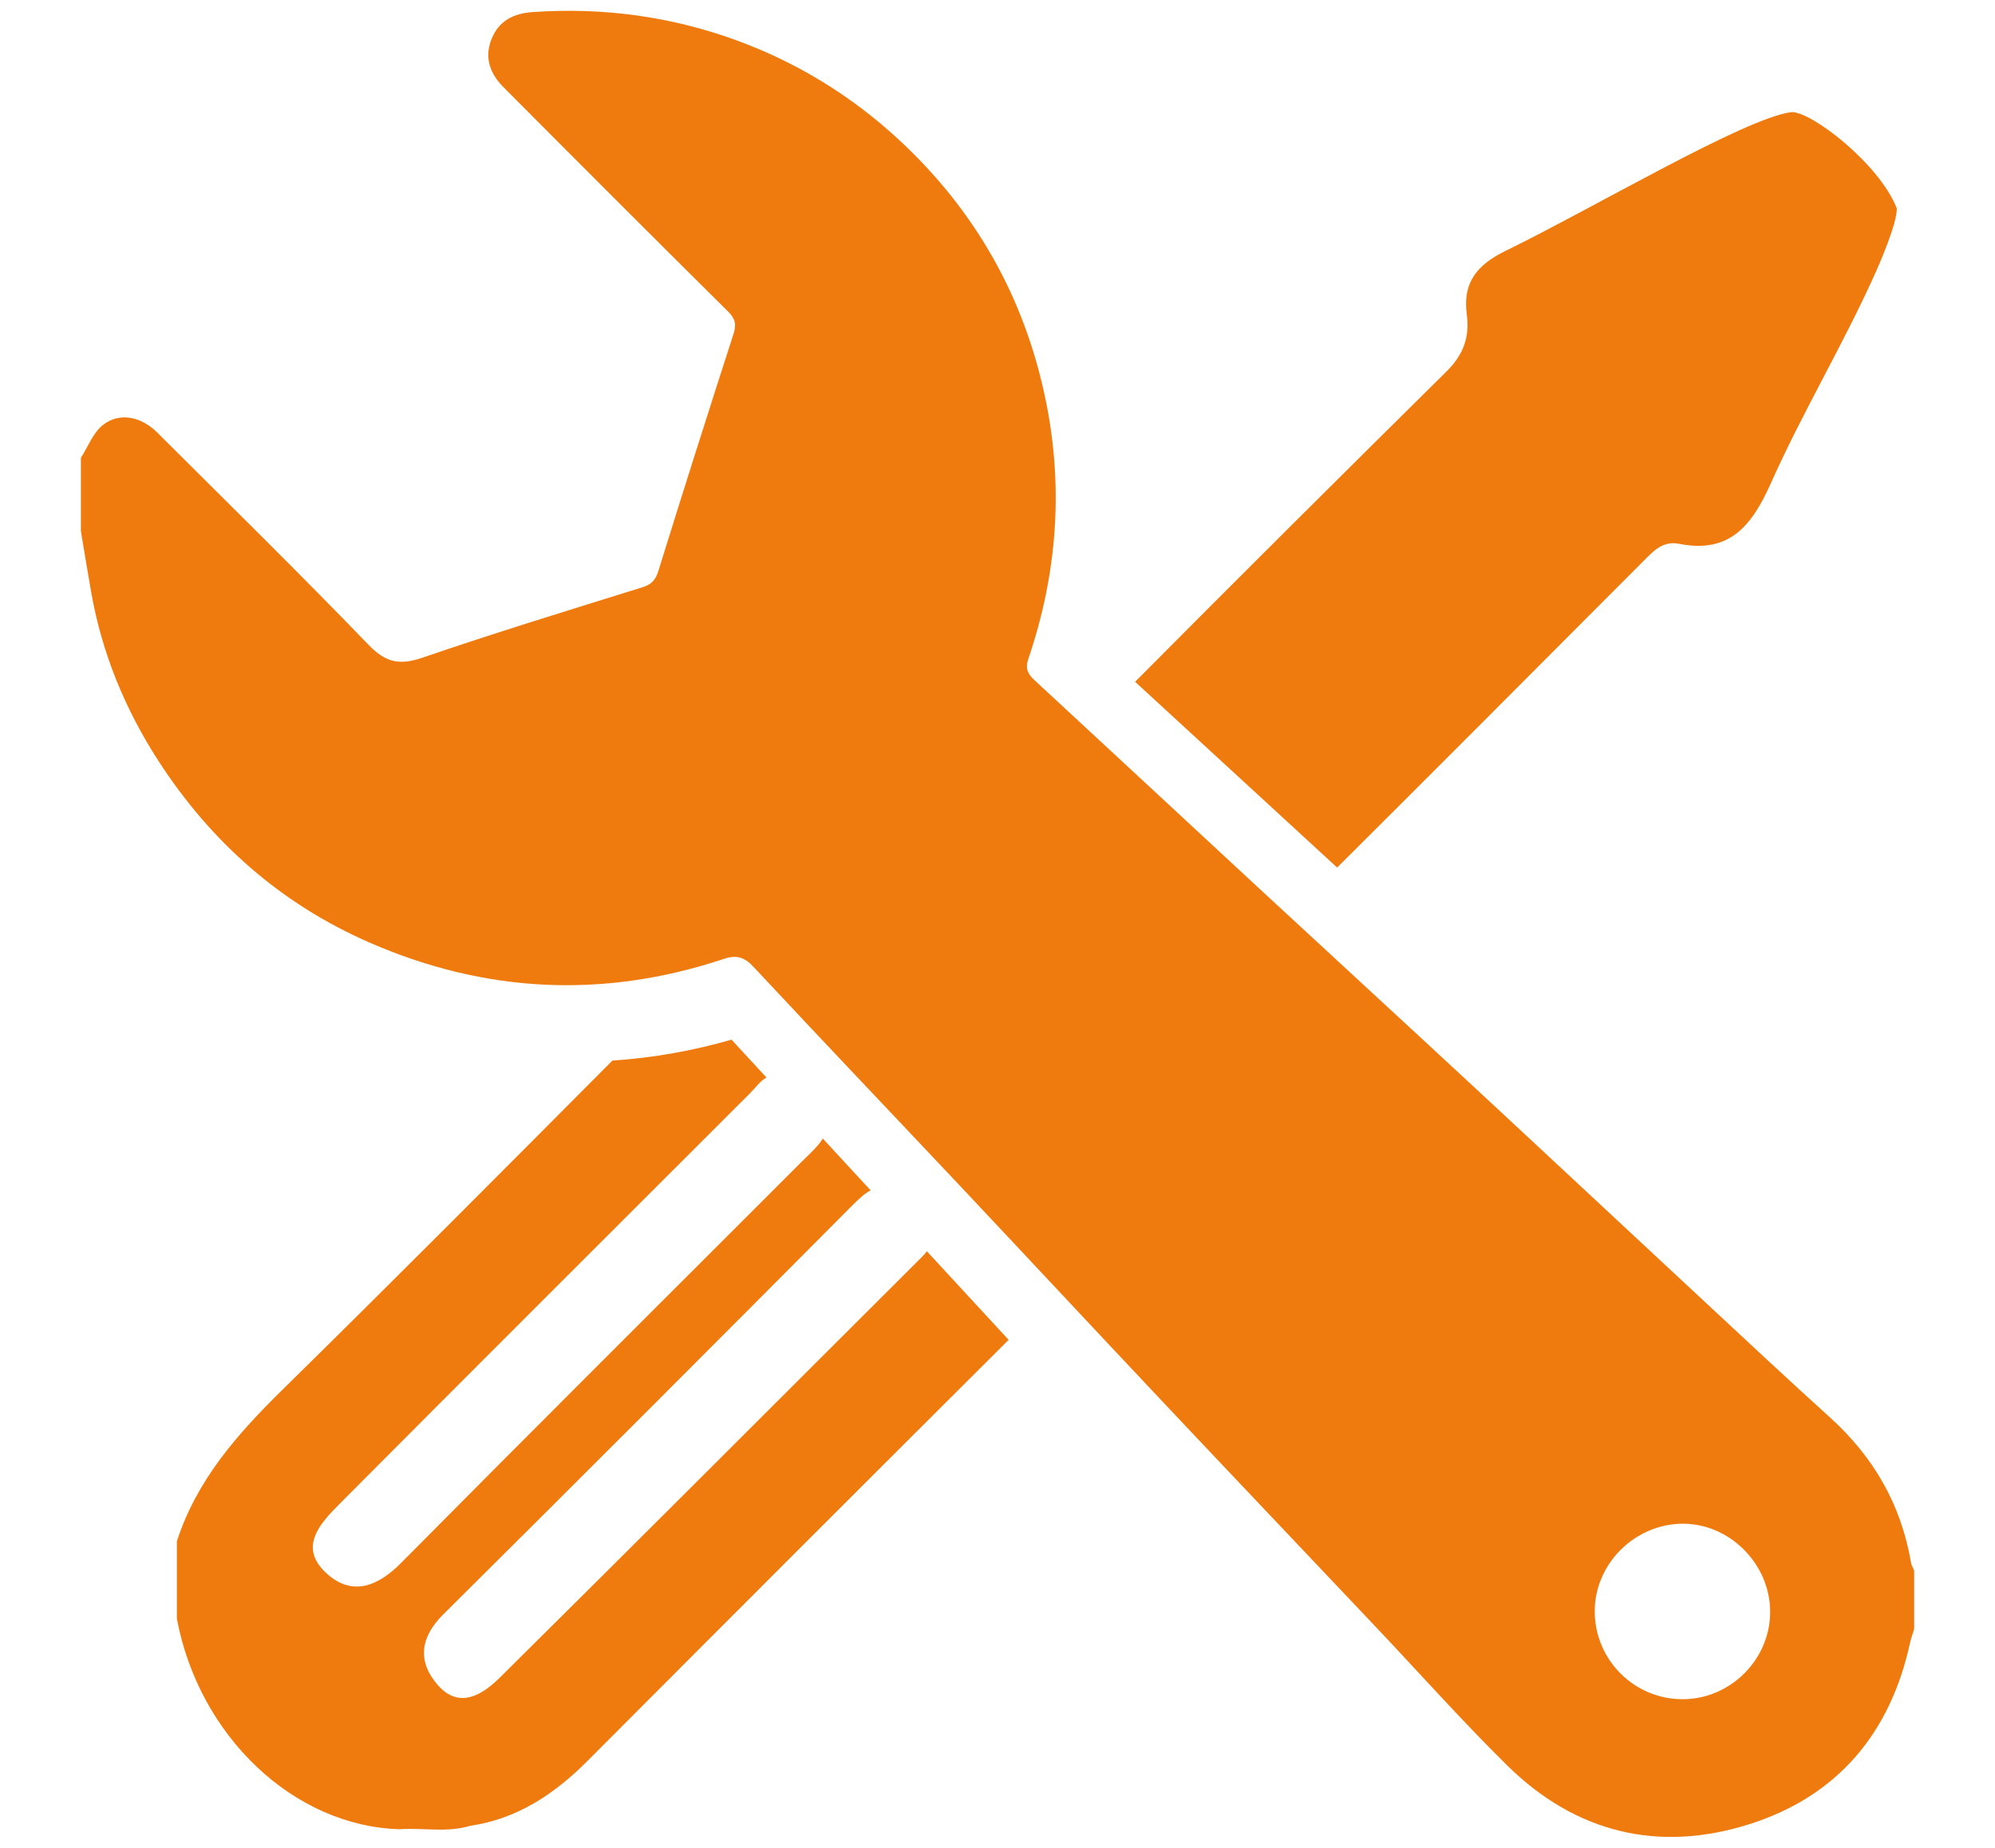 <?xml version="1.0" encoding="utf-8"?>
<!-- Generator: Adobe Illustrator 16.0.3, SVG Export Plug-In . SVG Version: 6.00 Build 0)  -->
<!DOCTYPE svg PUBLIC "-//W3C//DTD SVG 1.0//EN" "http://www.w3.org/TR/2001/REC-SVG-20010904/DTD/svg10.dtd">
<svg version="1.0" id="Vrstva_1" xmlns="http://www.w3.org/2000/svg" xmlns:xlink="http://www.w3.org/1999/xlink" x="0px" y="0px"
	 width="186.5px" height="172.75px" viewBox="153.035 77.665 186.5 172.75" enable-background="new 153.035 77.665 186.5 172.75"
	 xml:space="preserve">
<title>benefit-splatka</title>
<g id="Layer_2" display="none">
	<g id="Layer_1-2" display="inline">
		<path fill="#EF7B0F" d="M279.564,79.419h-99.306c-5.265,0-9.533,4.269-9.533,9.534l0,0v5.296c0,5.265,4.269,9.534,9.533,9.534l0,0
			h99.306c5.265,0,9.534-4.269,9.534-9.534v-5.296C289.099,83.687,284.829,79.419,279.564,79.419z"/>
		<path fill="#EF7B0F" d="M155.525,123.061v5.296c0,5.265,4.268,9.534,9.533,9.534h99.252c5.266,0,9.534-4.269,9.534-9.534v-5.296
			c0-5.265-4.269-9.534-9.534-9.534h-99.252C159.793,113.527,155.525,117.796,155.525,123.061z"/>
		<path fill="#EF7B0F" d="M155.525,161.776c0,5.266,4.268,9.534,9.533,9.534h67.21c4.657-9.906,11.996-18.31,21.185-24.258h-88.395
			c-5.265,0-9.533,4.269-9.533,9.534V161.776z"/>
		<path fill="#EF7B0F" d="M180.258,180.472c-5.265,0-9.533,4.268-9.533,9.533v5.297c0,5.265,4.269,9.532,9.533,9.532h47.138
			c-0.436-2.945-0.648-5.919-0.636-8.896c-0.029-5.369,0.684-10.716,2.119-15.889L180.258,180.472z"/>
		<path fill="#EF7B0F" d="M155.525,229.304c0,5.266,4.268,9.533,9.533,9.533h80.239l-1.43-1.377
			c-5.349-5.325-9.612-11.639-12.552-18.59c-0.635-1.431-1.165-2.86-1.642-4.343h-64.615c-5.265,0-9.533,4.268-9.533,9.533V229.304z
			"/>
		<path fill="#EF7B0F" d="M285.338,143.345c-19.48,0.051-37.36,10.791-46.555,27.965c-1.572,2.927-2.866,5.994-3.867,9.162
			c-1.604,5.143-2.408,10.502-2.383,15.889c-0.002,2.893,0.228,5.779,0.688,8.633c0.536,3.346,1.405,6.628,2.595,9.799
			c10.092,27.455,40.53,41.53,67.984,31.438s41.53-40.53,31.438-67.984c-7.691-20.924-27.662-34.792-49.954-34.69L285.338,143.345z
			 M300.379,176.448l2.542,4.449l0,0l2.543-4.449h7.309l-5.297,8.103h-9.056l-5.297-8.103H300.379z M276.122,215.163l-8.156-15.889
			h-3.919v15.889h-9.481v-38.715h9.481v14.935h3.919l7.997-14.935h10.169l-10.593,18.537l0,0l11.07,20.127L276.122,215.163z
			 M304.033,215.799c-8.059,0.486-14.985-5.653-15.47-13.712c-0.486-8.058,5.652-14.985,13.712-15.47
			c0.585-0.036,1.172-0.036,1.758,0c4.139-0.217,8.177,1.322,11.123,4.236l-3.973,6.303c-1.793-1.66-4.125-2.619-6.567-2.701
			c-3.537-0.123-6.505,2.645-6.628,6.182c-0.007,0.199-0.004,0.399,0.007,0.598c-0.032,3.715,2.951,6.753,6.666,6.787
			c0.127,0.001,0.252-0.002,0.379-0.008c2.828-0.289,5.495-1.455,7.627-3.337l3.39,6.567
			C312.812,214.297,308.486,215.936,304.033,215.799z"/>
	</g>
</g>
<g display="none">
	<path display="inline" fill-rule="evenodd" clip-rule="evenodd" fill="#EF7B0F" d="M188.263,99.848c0,4.383-0.04,8.404,0.01,12.424
		c0.074,5.935,3.593,10.772,8.979,12.454c6.033,1.883,12.646,0.222,15.747-4.594c1.476-2.295,2.224-5.265,2.581-8.022
		c0.435-3.362,0.135-6.822,0.103-10.239c-0.012-1.275,0.31-2.03,1.793-2.027c19.425,0.033,38.851,0.036,58.277,0.059
		c0.245,0,0.491,0.169,1.058,0.378c0,3.672-0.011,7.422,0.003,11.172c0.029,8.5,5.356,13.845,13.784,13.845
		c8.391,0,13.646-5.359,13.676-13.955c0.011-3.148,0.051-6.296-0.015-9.443c-0.031-1.49,0.502-2.095,2.03-2.071
		c4.496,0.069,8.999-0.088,13.488,0.082c6.31,0.237,11.168,4.937,11.818,11.213c0.12,1.159,0.102,2.335,0.102,3.503
		c0.005,39.932,0.005,79.863,0.004,119.795c-0.002,9.4-4.896,14.312-14.293,14.312c-47.576,0.006-95.152,0.006-142.728,0.002
		c-8.716-0.002-13.801-5.031-13.802-13.68c-0.006-40.563-0.005-81.124,0.002-121.684c0.001-8.408,5.015-13.465,13.394-13.52
		C178.83,99.824,183.388,99.848,188.263,99.848z M176.466,143.068c0,1.229,0,2.116,0,3.003c-0.001,28.15,0.035,56.3-0.064,84.45
		c-0.01,2.632,0.918,3.07,3.253,3.068c44.428-0.058,88.857-0.061,133.285,0.004c2.39,0.002,3.223-0.52,3.214-3.1
		c-0.097-28.239-0.06-56.48-0.06-84.72c0-0.868,0-1.735,0-2.706C269.427,143.068,223.145,143.068,176.466,143.068z"/>
	<path display="inline" fill-rule="evenodd" clip-rule="evenodd" fill="#EF7B0F" d="M283.754,98.763
		c0.003-4.217-0.049-8.434,0.016-12.649c0.066-4.291,2.472-6.571,6.777-6.575c4.301-0.004,6.721,2.261,6.754,6.603
		c0.067,8.612,0.068,17.225-0.002,25.836c-0.034,4.174-2.438,6.387-6.643,6.402c-4.438,0.016-6.816-2.144-6.887-6.431
		C283.696,107.556,283.753,103.159,283.754,98.763z"/>
	<path display="inline" fill-rule="evenodd" clip-rule="evenodd" fill="#EF7B0F" d="M208.736,99.058
		c0,4.227,0.034,8.454-0.01,12.681c-0.046,4.394-2.333,6.62-6.702,6.628c-4.426,0.009-6.79-2.174-6.816-6.508
		c-0.052-8.544-0.058-17.089-0.002-25.633c0.029-4.442,2.495-6.727,6.969-6.685c4.222,0.041,6.511,2.395,6.552,6.835
		C208.766,90.603,208.736,94.831,208.736,99.058z"/>
	<path display="inline" fill-rule="evenodd" clip-rule="evenodd" fill="#EF7B0F" d="M231.83,221.653
		c-1.078-0.002-2.159,0.052-3.232-0.013c-2.744-0.16-4.313-1.648-4.469-4.407c-0.121-2.149-0.129-4.316-0.006-6.466
		c0.157-2.764,1.677-4.245,4.472-4.399c2.061-0.113,4.135-0.101,6.198-0.011c2.963,0.131,4.439,1.605,4.591,4.545
		c0.088,1.702,0.045,3.413,0.031,5.119c-0.033,4.241-1.415,5.601-5.697,5.635C233.089,221.66,232.459,221.656,231.83,221.653z"/>
	<path display="inline" fill-rule="evenodd" clip-rule="evenodd" fill="#EF7B0F" d="M259.57,221.64
		c-1.078,0-2.164,0.082-3.233-0.015c-2.494-0.223-3.997-1.618-4.146-4.128c-0.137-2.327-0.124-4.673,0.005-7.002
		c0.14-2.53,1.669-3.954,4.152-4.112c2.236-0.144,4.495-0.14,6.732-0.007c2.773,0.167,4.17,1.674,4.32,4.53
		c0.095,1.792,0.05,3.592,0.023,5.388c-0.059,3.873-1.541,5.327-5.43,5.363c-0.808,0.009-1.617,0.002-2.425,0.002
		C259.57,221.653,259.57,221.647,259.57,221.64z"/>
	<path display="inline" fill-rule="evenodd" clip-rule="evenodd" fill="#EF7B0F" d="M231.825,196.996
		c-1.078-0.005-2.158,0.043-3.232-0.013c-2.677-0.142-4.262-1.512-4.44-4.113c-0.159-2.322-0.166-4.675-0.002-6.998
		c0.175-2.477,1.632-3.967,4.172-4.081c2.242-0.103,4.495-0.116,6.735-0.013c2.668,0.123,4.129,1.568,4.308,4.224
		c0.12,1.788,0.065,3.591,0.047,5.388c-0.042,4.271-1.384,5.581-5.702,5.608C233.083,197.002,232.454,196.998,231.825,196.996z"/>
	<path display="inline" fill-rule="evenodd" clip-rule="evenodd" fill="#EF7B0F" d="M231.524,172.297
		c-1.078,0-2.16,0.065-3.232-0.012c-2.535-0.184-3.971-1.642-4.145-4.12c-0.155-2.235-0.137-4.494-0.02-6.733
		c0.144-2.728,1.736-4.24,4.506-4.358c2.062-0.088,4.133-0.075,6.197-0.001c2.888,0.103,4.414,1.636,4.56,4.571
		c0.084,1.703,0.037,3.413,0.023,5.12c-0.033,4.148-1.375,5.509-5.464,5.563c-0.808,0.01-1.618,0.001-2.426,0.001
		C231.524,172.317,231.524,172.307,231.524,172.297z"/>
	<path display="inline" fill-rule="evenodd" clip-rule="evenodd" fill="#EF7B0F" d="M259.782,196.991
		c-1.078,0-2.158,0.05-3.233-0.008c-2.646-0.146-4.191-1.557-4.35-4.182c-0.135-2.236-0.119-4.491-0.019-6.732
		c0.117-2.66,1.582-4.163,4.223-4.299c2.238-0.117,4.493-0.109,6.731,0.006c2.633,0.139,4.084,1.615,4.251,4.287
		c0.118,1.879,0.071,3.771,0.033,5.655c-0.081,3.892-1.511,5.252-5.481,5.283c-0.718,0.005-1.437,0-2.155,0
		C259.782,196.998,259.782,196.996,259.782,196.991z"/>
	<path display="inline" fill-rule="evenodd" clip-rule="evenodd" fill="#EF7B0F" d="M287.651,196.989
		c-1.077,0-2.157,0.052-3.231-0.011c-2.542-0.146-4.014-1.586-4.203-4.055c-0.178-2.32-0.145-4.673-0.014-7
		c0.14-2.499,1.566-3.999,4.105-4.124c2.329-0.115,4.673-0.116,7.002-0.005c2.396,0.114,3.879,1.515,4.059,3.883
		c0.182,2.41,0.188,4.855,0.007,7.266c-0.186,2.473-1.688,3.895-4.222,4.035C289.989,197.043,288.819,196.989,287.651,196.989z"/>
	<path display="inline" fill-rule="evenodd" clip-rule="evenodd" fill="#EF7B0F" d="M211.441,214.03
		c-0.001,1.079,0.058,2.16-0.013,3.234c-0.171,2.595-1.681,4.205-4.237,4.344c-2.24,0.122-4.497,0.122-6.737,0.011
		c-2.602-0.126-4.139-1.656-4.28-4.288c-0.12-2.239-0.098-4.497,0.032-6.734c0.155-2.648,1.621-4.07,4.31-4.229
		c1.971-0.117,3.954-0.09,5.929-0.027c3.411,0.104,4.893,1.618,4.994,4.994C211.466,212.232,211.442,213.134,211.441,214.03z"/>
	<path display="inline" fill-rule="evenodd" clip-rule="evenodd" fill="#EF7B0F" d="M259.781,172.31
		c-1.077,0-2.158,0.054-3.232-0.011c-2.68-0.163-4.213-1.559-4.353-4.171c-0.125-2.328-0.149-4.676,0.013-6.999
		c0.174-2.499,1.691-3.922,4.204-4.044c2.149-0.105,4.311-0.086,6.462-0.016c2.766,0.09,4.328,1.576,4.508,4.327
		c0.119,1.789,0.066,3.589,0.047,5.385c-0.049,4.112-1.424,5.49-5.494,5.549c-0.718,0.011-1.436,0.002-2.154,0.002
		C259.781,172.324,259.781,172.318,259.781,172.31z"/>
	<path display="inline" fill-rule="evenodd" clip-rule="evenodd" fill="#EF7B0F" d="M287.751,172.314
		c-1.077,0-2.159,0.059-3.232-0.012c-2.644-0.172-4.185-1.603-4.331-4.214c-0.125-2.238-0.123-4.494-0.001-6.732
		c0.142-2.607,1.709-4.149,4.291-4.275c2.15-0.104,4.312-0.092,6.465-0.009c2.746,0.106,4.313,1.639,4.479,4.372
		c0.104,1.7,0.048,3.411,0.037,5.117c-0.024,4.404-1.372,5.734-5.821,5.771c-0.629,0.005-1.257,0-1.886,0
		C287.751,172.327,287.751,172.321,287.751,172.314z"/>
	<path display="inline" fill-rule="evenodd" clip-rule="evenodd" fill="#EF7B0F" d="M203.586,196.978
		c-1.078,0-2.159,0.058-3.231-0.011c-2.39-0.156-3.919-1.438-4.09-3.832c-0.179-2.498-0.165-5.026-0.015-7.529
		c0.137-2.275,1.556-3.643,3.825-3.78c2.415-0.146,4.852-0.154,7.267-0.015c2.522,0.146,3.91,1.689,4.07,4.181
		c0.12,1.878,0.056,3.77,0.037,5.656c-0.039,3.832-1.542,5.303-5.437,5.35c-0.808,0.011-1.616,0.002-2.424,0.002
		C203.586,196.994,203.586,196.985,203.586,196.978z"/>
</g>
<g>
	<path fill-rule="evenodd" clip-rule="evenodd" fill="#EF7B0F" d="M239.68,194.646c-0.127,0.176-0.275,0.35-0.449,0.523
		c-13.16,13.111-26.269,26.273-39.472,39.34c-1.577,1.561-3.772,3.01-5.796,0.695c-1.89-2.16-1.689-4.42,0.494-6.586
		c12.799-12.715,25.547-25.48,38.273-38.271c0.573-0.574,1.124-1.092,1.696-1.393l-4.474-4.848
		c-0.095,0.164-0.204,0.328-0.335,0.488c-0.506,0.615-1.106,1.154-1.671,1.719c-12.484,12.486-24.998,24.943-37.426,37.484
		c-2.166,2.186-4.527,3.109-6.876,1.037c-2.832-2.502-0.658-4.766,1.202-6.633c12.738-12.799,25.525-25.549,38.294-38.314
		c0.527-0.527,0.984-1.184,1.551-1.479l-3.272-3.545c-3.571,1.034-7.296,1.702-11.134,1.957
		c-10.228,10.279-20.452,20.563-30.792,30.723c-4.232,4.16-8.069,8.465-9.923,14.223v7.234
		c2.072,11.014,10.934,19.395,20.819,19.684c2.189-0.158,4.415,0.346,6.583-0.316c4.433-0.652,7.91-2.982,11.008-6.092
		c13.092-13.139,26.208-26.254,39.349-39.346L239.68,194.646z"/>
	<path fill-rule="evenodd" clip-rule="evenodd" fill="#EF7B0F" d="M320.477,88.152c-4.382,0.588-18.216,8.817-26.72,12.98
		c-2.632,1.288-3.999,2.94-3.603,5.914c0.276,2.071-0.262,3.732-1.881,5.333c-9.747,9.636-19.465,19.304-29.125,29.027l18.888,17.37
		c9.55-9.507,19.057-19.057,28.575-28.597c0.96-0.96,1.843-1.979,3.387-1.673c4.777,0.946,6.84-1.752,8.606-5.711
		c2.937-6.573,6.66-12.785,9.63-19.349c0.638-1.405,2.124-4.872,2.124-6.293C328.701,92.914,322.24,87.992,320.477,88.152z"/>
</g>
<path fill-rule="evenodd" clip-rule="evenodd" fill="#EF7B0F" d="M160.595,120.467c0.674-1.044,1.144-2.349,2.067-3.075
	c1.54-1.208,3.567-0.792,5.078,0.716c6.615,6.597,13.283,13.143,19.77,19.863c1.606,1.665,2.907,1.905,5.03,1.176
	c6.809-2.332,13.695-4.439,20.568-6.583c0.85-0.265,1.214-0.684,1.474-1.521c2.299-7.395,4.638-14.776,7.021-22.145
	c0.295-0.916,0.163-1.446-0.528-2.131c-7.022-6.957-14.006-13.948-20.976-20.955c-1.234-1.241-1.818-2.738-1.116-4.49
	c0.695-1.736,2.078-2.406,3.869-2.53c6.507-0.45,12.862,0.397,18.962,2.617c5.696,2.072,10.82,5.205,15.288,9.352
	c7.137,6.623,11.703,14.722,13.673,24.229c1.701,8.213,1.096,16.332-1.605,24.271c-0.315,0.925-0.044,1.42,0.58,1.999
	c6.923,6.403,13.826,12.827,20.744,19.233c6.751,6.25,13.526,12.475,20.271,18.736c7.248,6.723,14.467,13.477,21.709,20.209
	c3.866,3.598,7.723,7.207,11.639,10.748c4.069,3.682,6.654,8.154,7.572,13.578c0.043,0.254,0.191,0.49,0.291,0.736v5.475
	c-0.128,0.424-0.286,0.84-0.38,1.27c-1.833,8.451-6.776,14.34-14.989,16.955c-8.514,2.711-16.278,0.826-22.684-5.49
	c-4.245-4.188-8.216-8.652-12.317-12.986c-6.634-7.014-13.289-14.012-19.91-21.039c-6.345-6.73-12.649-13.496-18.989-20.23
	c-6.405-6.799-12.852-13.558-19.223-20.389c-0.88-0.943-1.603-1.146-2.821-0.74c-11.212,3.73-22.267,3.182-33.077-1.535
	c-8.291-3.617-14.813-9.388-19.714-16.947c-3.123-4.818-5.292-10.066-6.302-15.751c-0.341-1.924-0.649-3.854-0.974-5.781V120.467z
	 M302.117,228.359c0.033,4.51,3.686,8.156,8.185,8.17c4.518,0.016,8.278-3.773,8.213-8.275c-0.063-4.451-3.863-8.195-8.252-8.133
	C305.791,220.185,302.085,223.935,302.117,228.359"/>
</svg>
